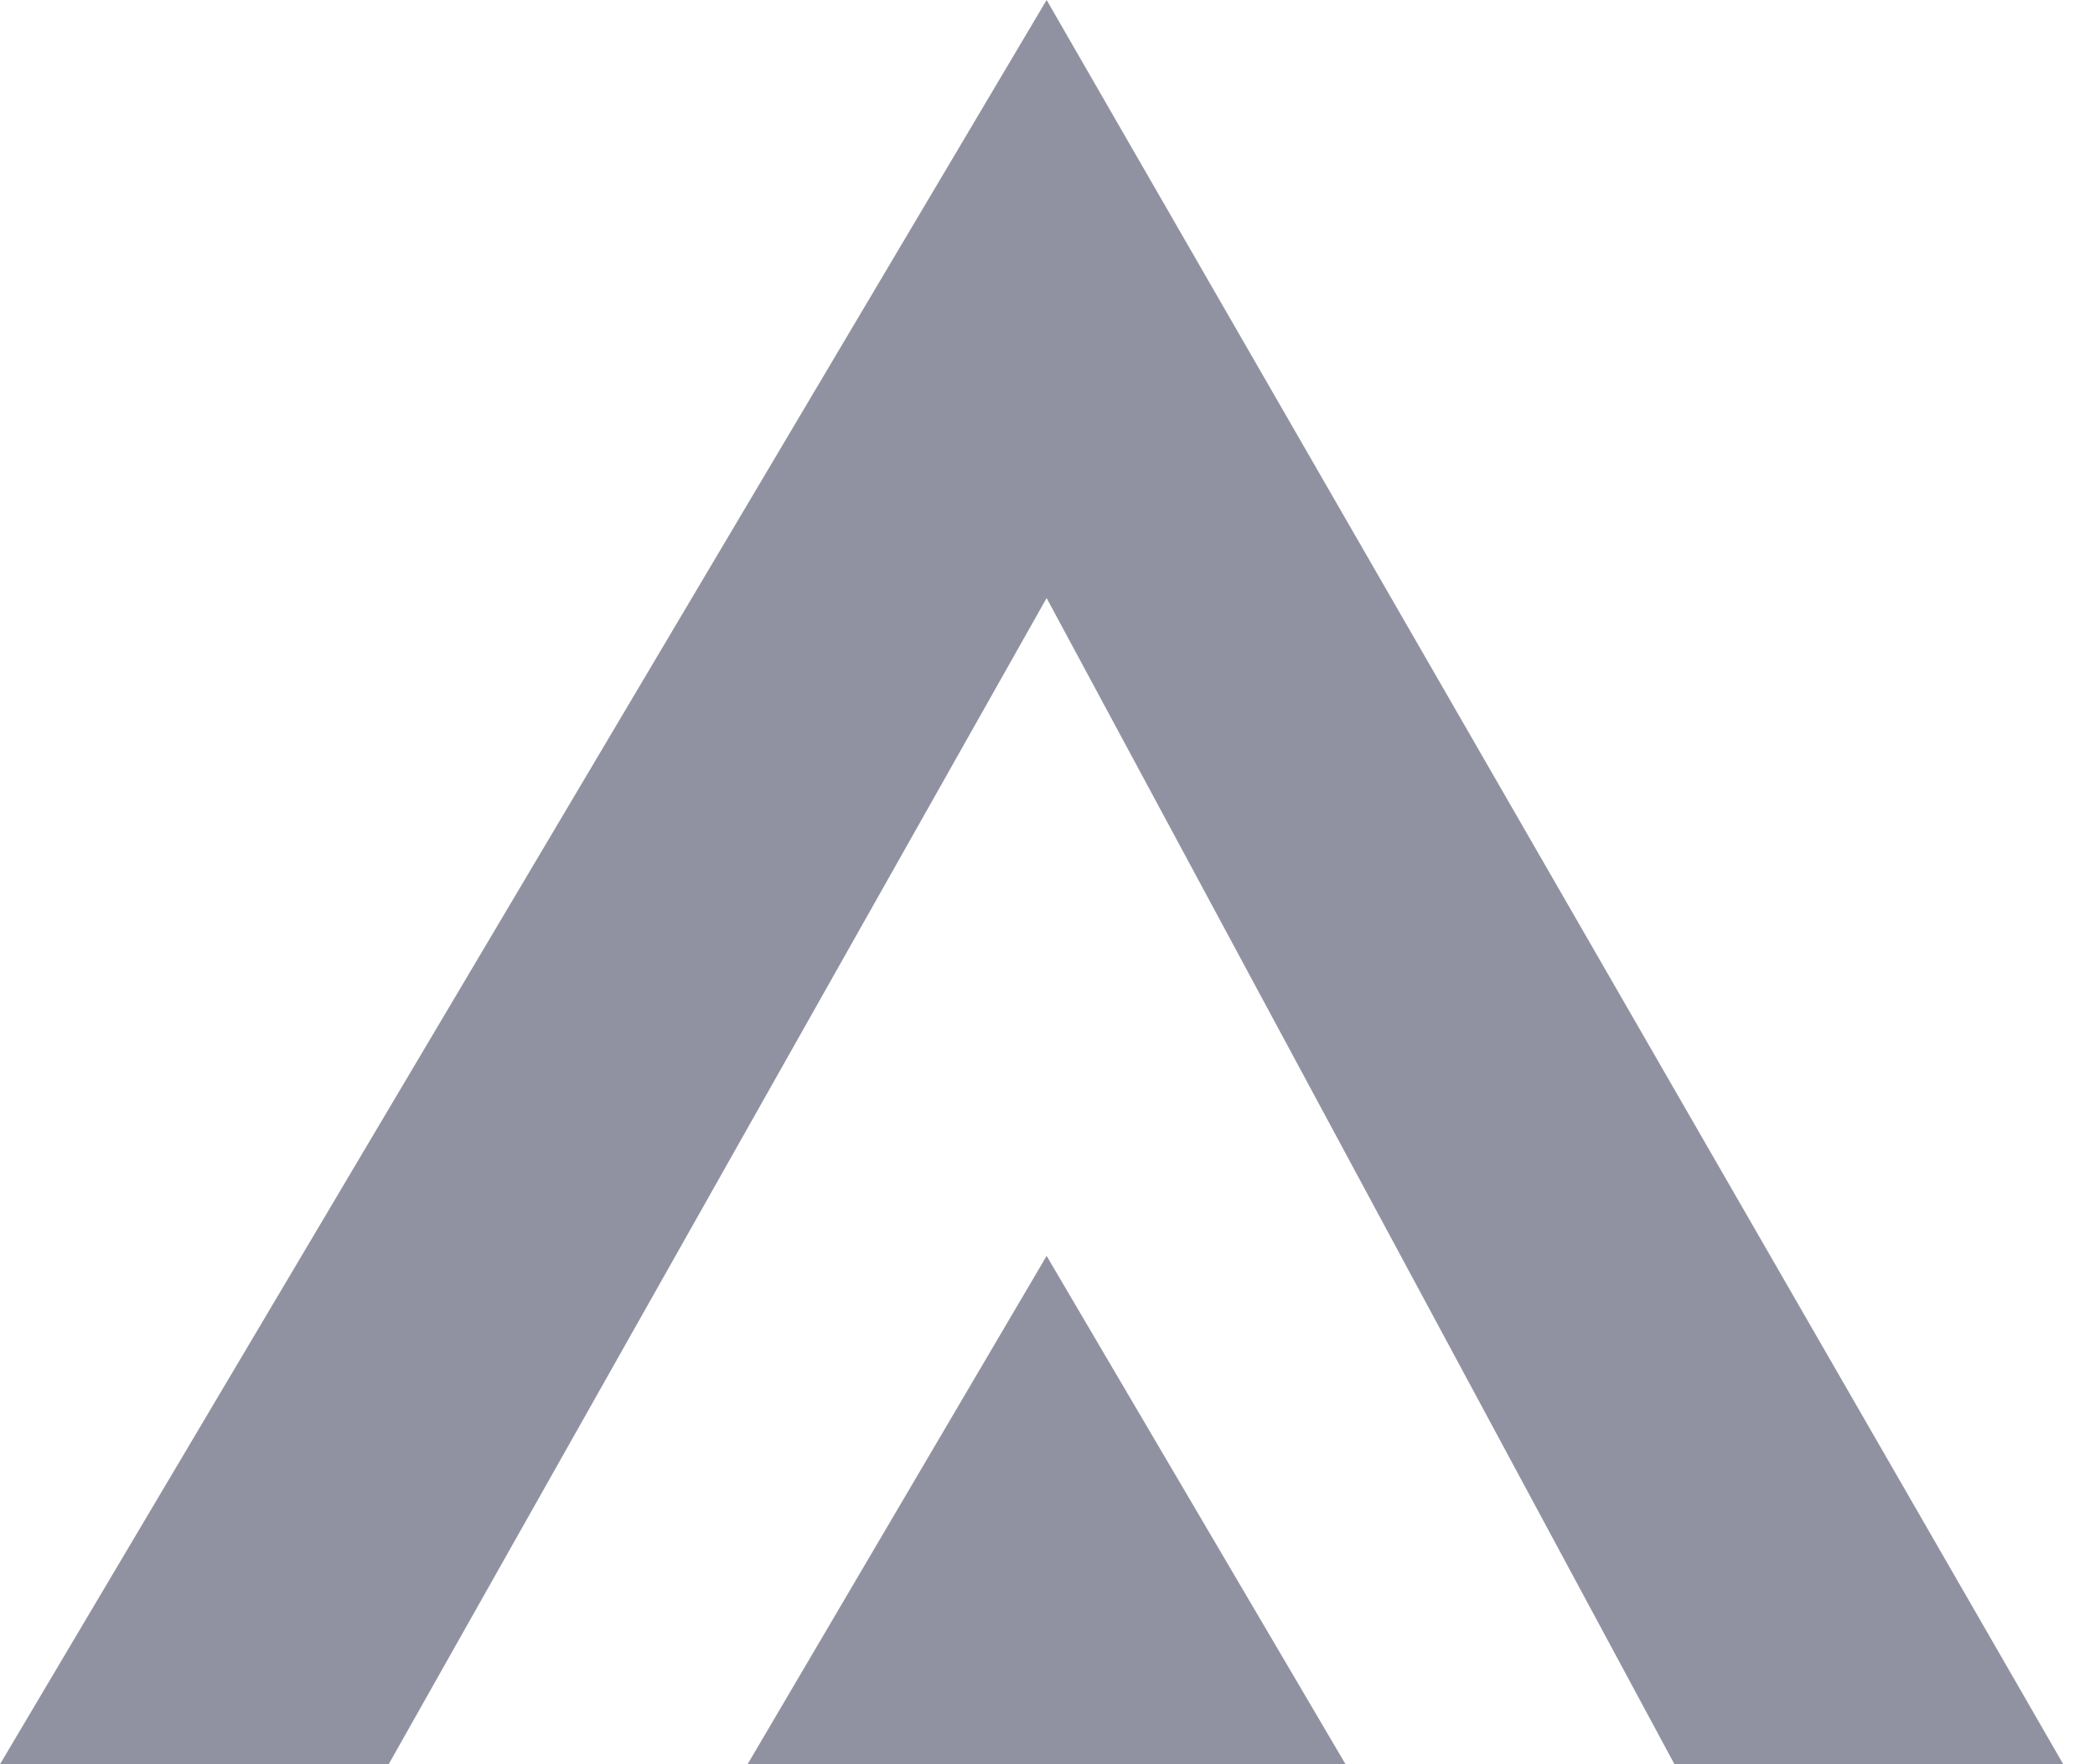 <svg xmlns="http://www.w3.org/2000/svg" width="19" height="16" viewBox="0 0 19 16" fill="none"><path d="M9.492 0L0 16H3.525L9.492 5.424L15.186 16H18.712L9.492 0Z" fill="#9192A1"></path><path d="M6.78 16L9.492 11.39L12.203 16H6.78Z" fill="#9192A1"></path></svg>